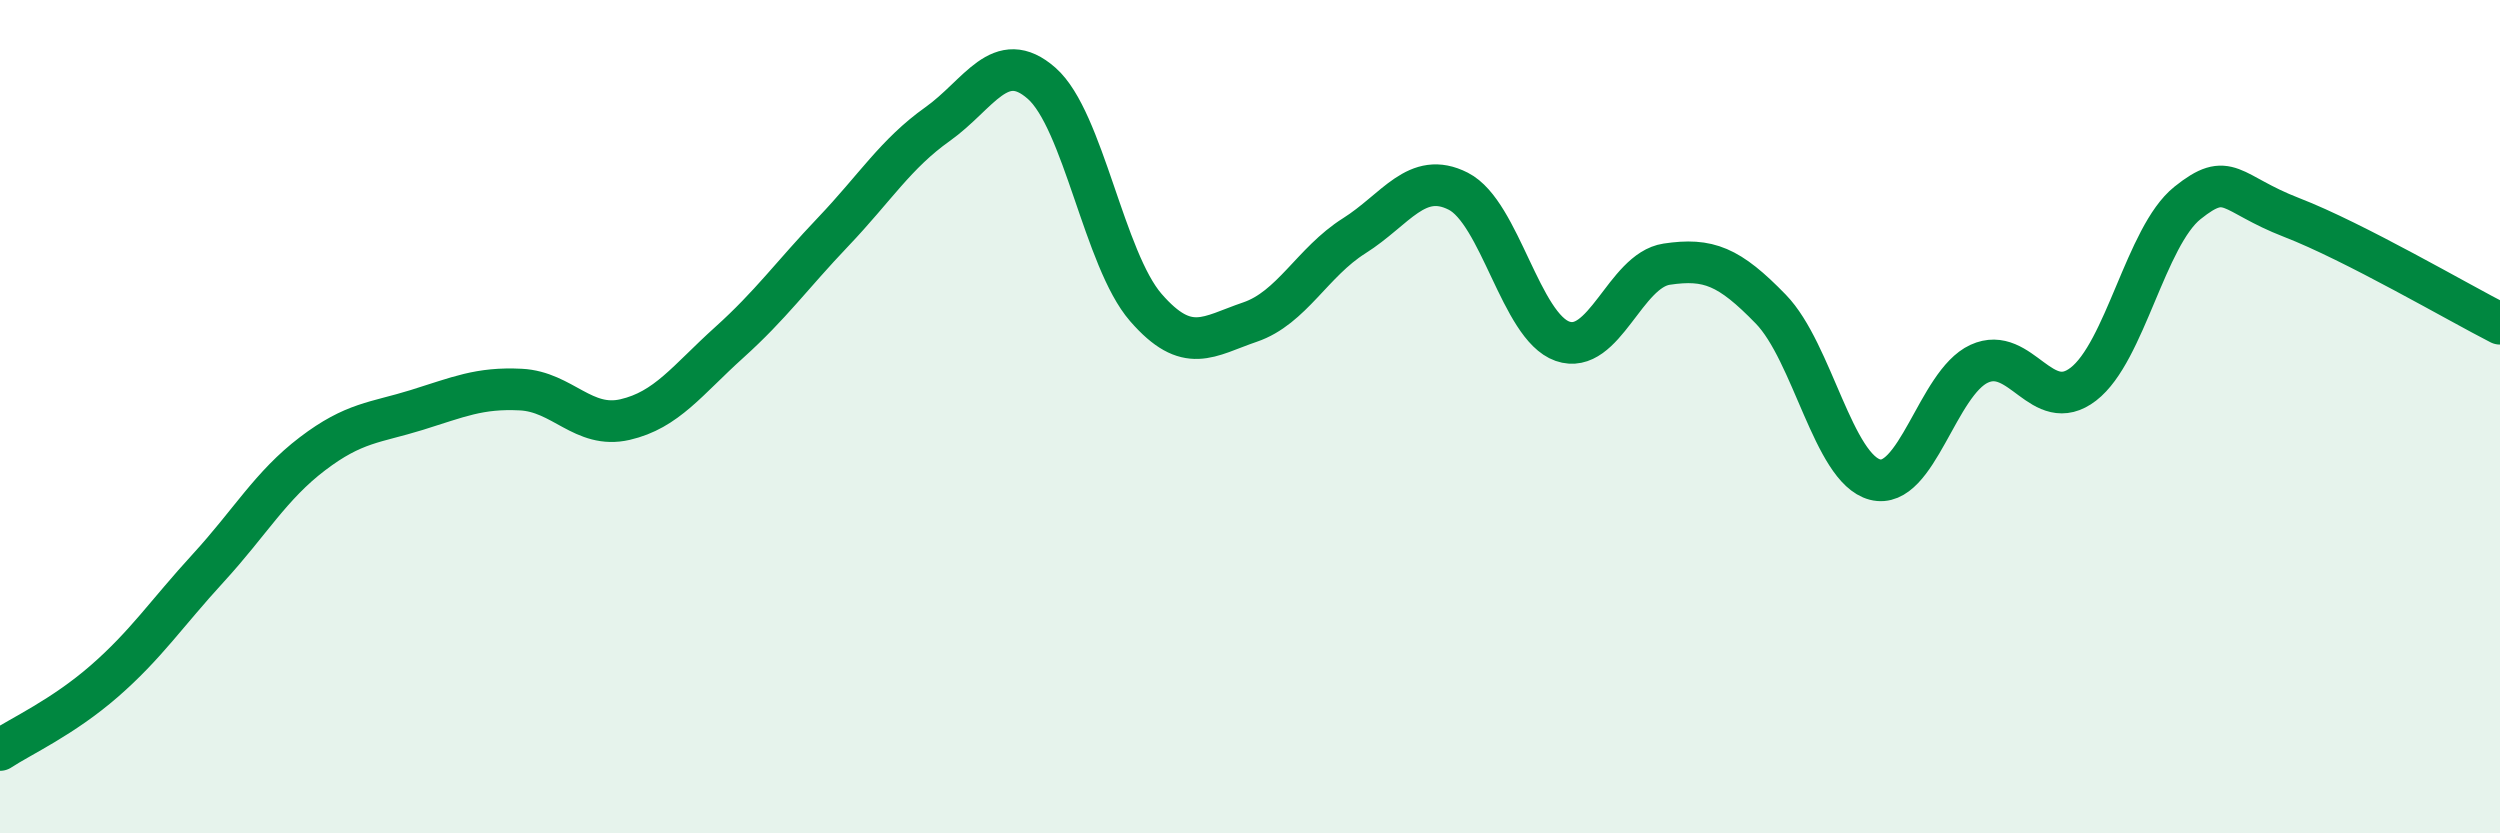 
    <svg width="60" height="20" viewBox="0 0 60 20" xmlns="http://www.w3.org/2000/svg">
      <path
        d="M 0,18 C 0.5,17.67 1.5,17.22 2.5,16.35 C 3.5,15.48 4,14.72 5,13.63 C 6,12.54 6.5,11.65 7.5,10.89 C 8.5,10.13 9,10.15 10,9.84 C 11,9.53 11.5,9.3 12.5,9.35 C 13.5,9.4 14,10.3 15,10.07 C 16,9.84 16.5,9.12 17.5,8.22 C 18.5,7.32 19,6.61 20,5.56 C 21,4.51 21.5,3.69 22.5,2.98 C 23.5,2.27 24,1.12 25,2 C 26,2.88 26.5,6.23 27.5,7.38 C 28.5,8.53 29,8.07 30,7.73 C 31,7.39 31.5,6.29 32.5,5.66 C 33.5,5.03 34,4.08 35,4.59 C 36,5.1 36.5,7.84 37.5,8.19 C 38.5,8.54 39,6.49 40,6.34 C 41,6.19 41.5,6.39 42.5,7.42 C 43.5,8.45 44,11.25 45,11.51 C 46,11.77 46.5,9.19 47.5,8.73 C 48.5,8.27 49,9.99 50,9.22 C 51,8.45 51.5,5.67 52.5,4.87 C 53.5,4.07 53.5,4.64 55,5.22 C 56.5,5.8 59,7.26 60,7.77L60 20L0 20Z"
        fill="#008740"
        opacity="0.1"
        stroke-linecap="round"
        stroke-linejoin="round"
      />
      <path
        d="M 0,18 C 0.5,17.67 1.5,17.22 2.5,16.35 C 3.5,15.48 4,14.72 5,13.63 C 6,12.54 6.5,11.65 7.5,10.89 C 8.5,10.13 9,10.15 10,9.84 C 11,9.53 11.5,9.3 12.5,9.35 C 13.5,9.4 14,10.3 15,10.07 C 16,9.84 16.5,9.12 17.5,8.22 C 18.5,7.32 19,6.61 20,5.56 C 21,4.51 21.5,3.69 22.5,2.98 C 23.5,2.27 24,1.12 25,2 C 26,2.88 26.5,6.23 27.5,7.38 C 28.5,8.53 29,8.07 30,7.73 C 31,7.39 31.5,6.29 32.5,5.66 C 33.5,5.03 34,4.08 35,4.59 C 36,5.1 36.5,7.84 37.5,8.19 C 38.5,8.54 39,6.49 40,6.34 C 41,6.19 41.5,6.39 42.5,7.42 C 43.5,8.45 44,11.25 45,11.51 C 46,11.77 46.5,9.19 47.5,8.73 C 48.5,8.27 49,9.99 50,9.22 C 51,8.45 51.5,5.67 52.5,4.87 C 53.5,4.07 53.5,4.64 55,5.22 C 56.5,5.8 59,7.26 60,7.77"
        stroke="#008740"
        stroke-width="1"
        fill="none"
        stroke-linecap="round"
        stroke-linejoin="round"
      />
    </svg>
  